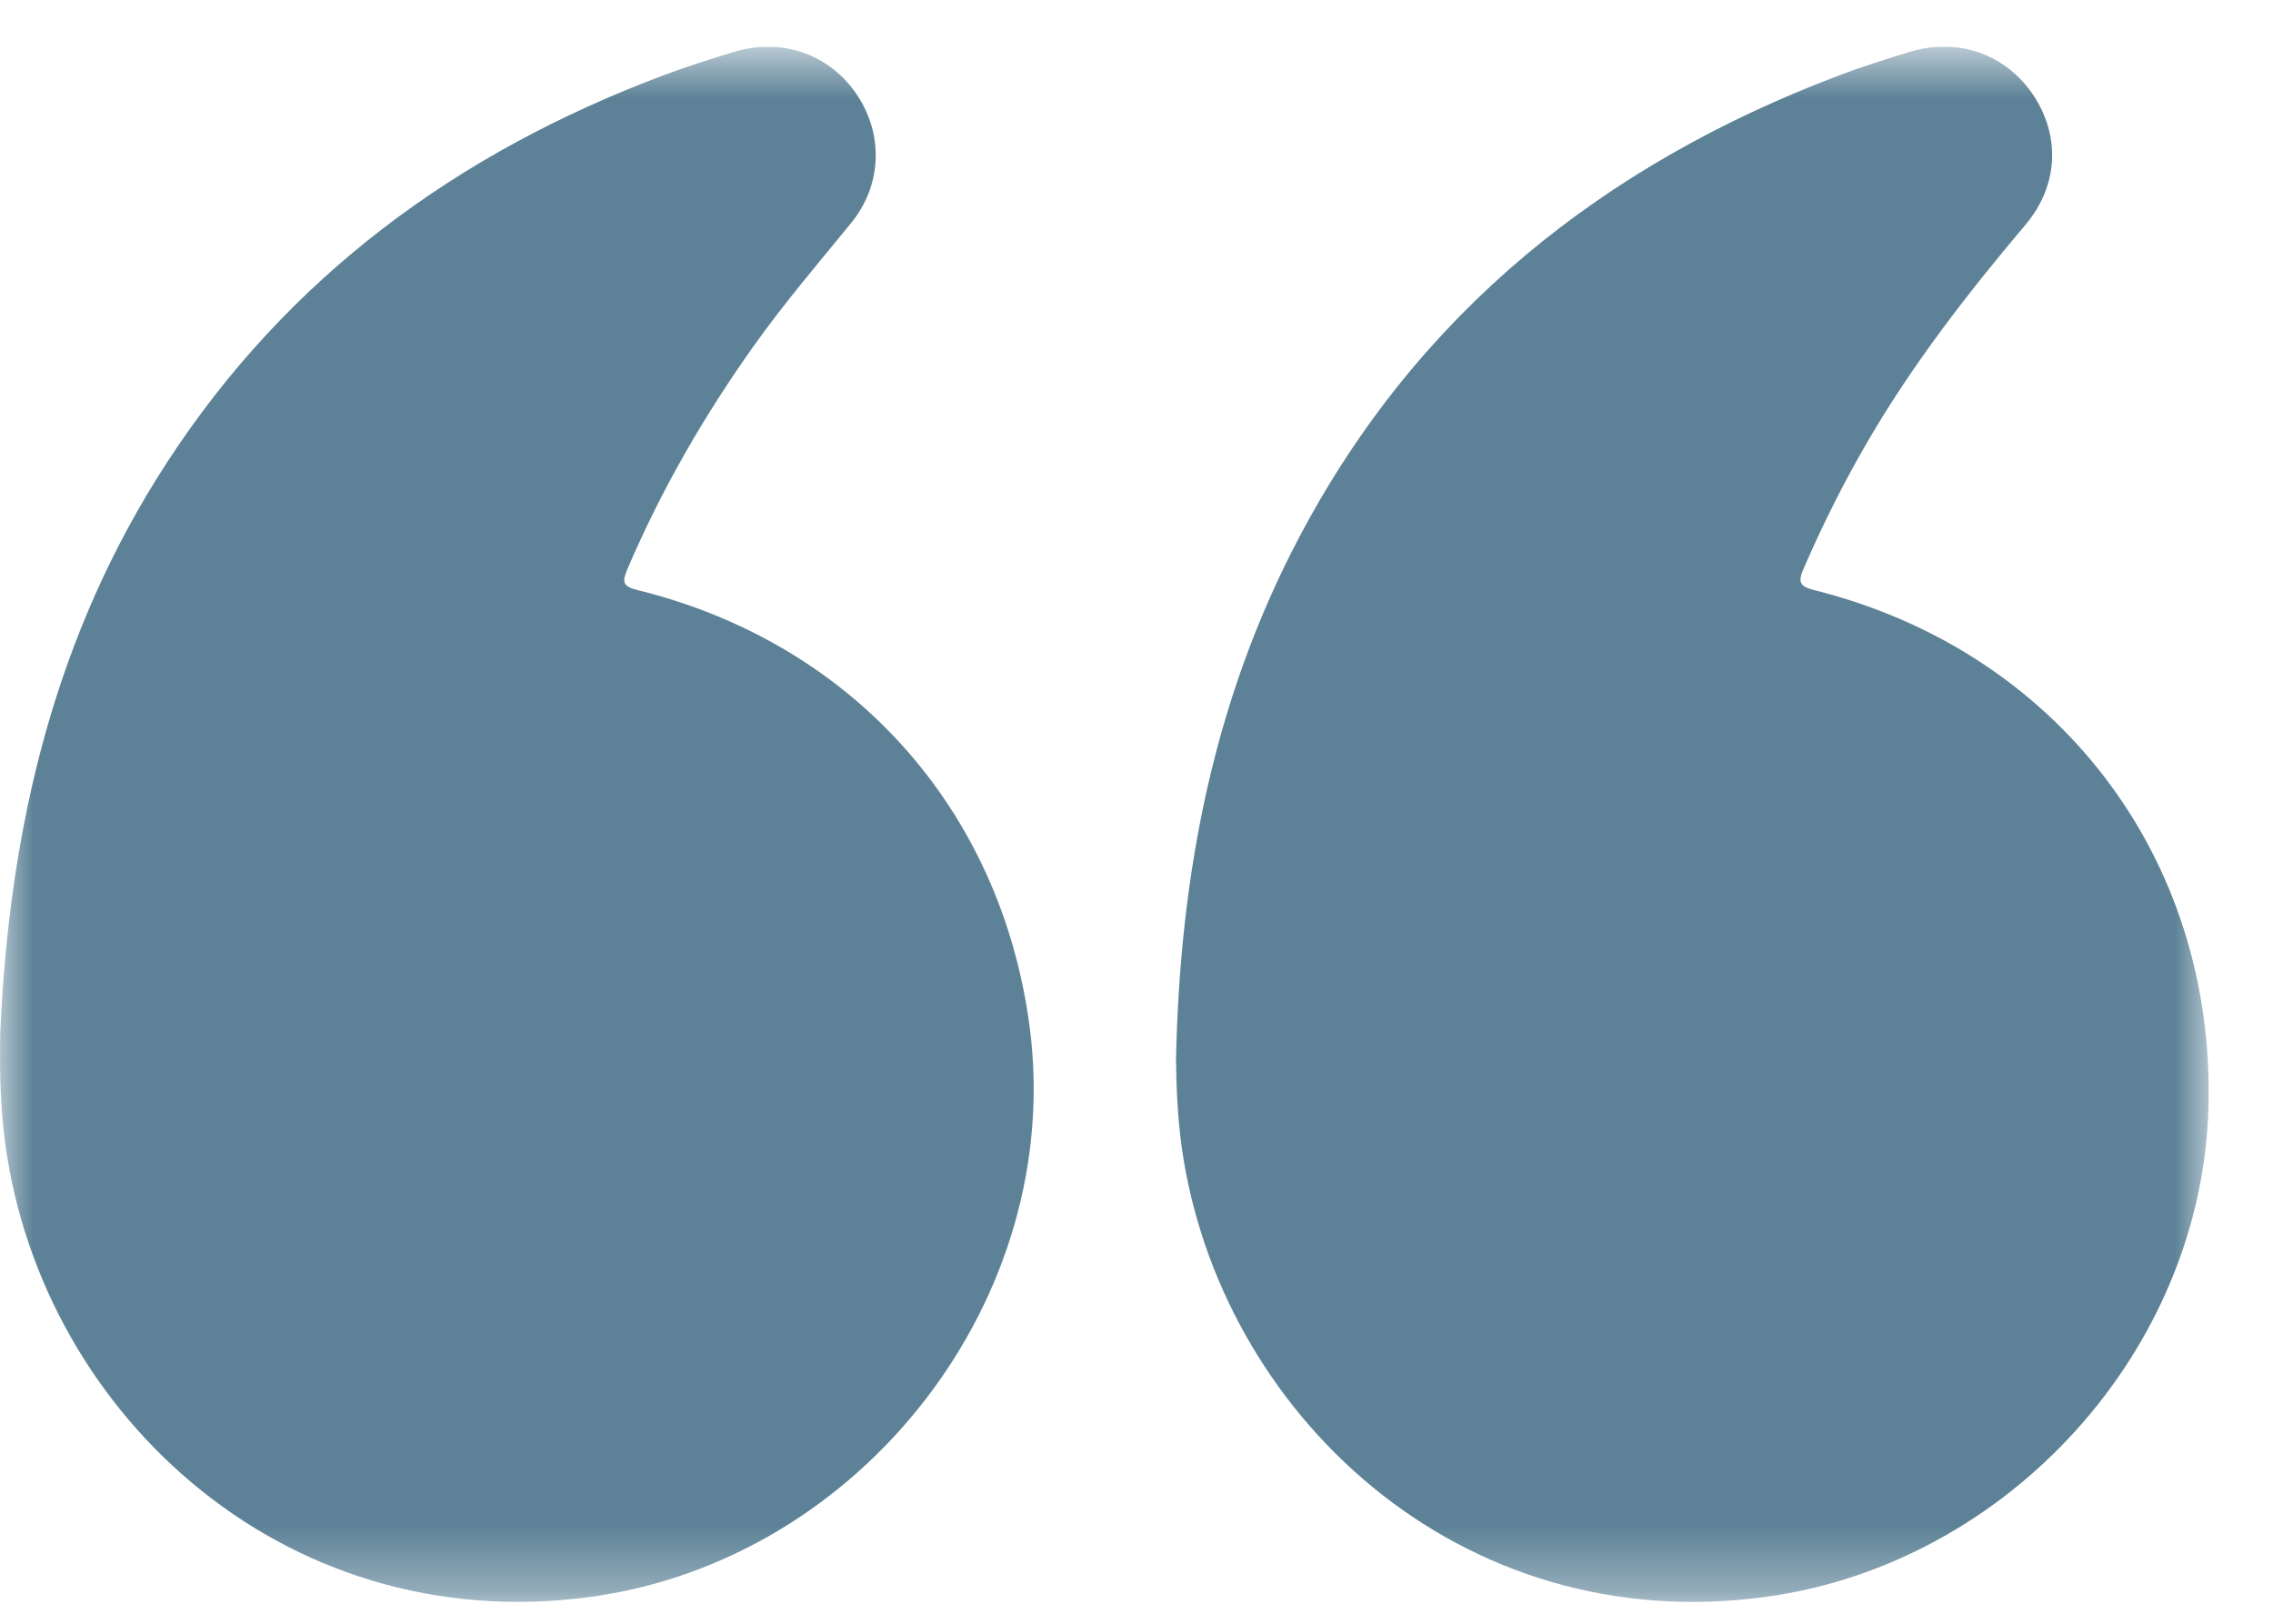 <svg width="35" height="25" viewBox="0 0 35 25" fill="none" xmlns="http://www.w3.org/2000/svg">
<g id="quote-mark 1" clip-path="url(#clip0_3541_4202)">
<g id="Clip path group">
<mask id="mask0_3541_4202" style="mask-type:luminance" maskUnits="userSpaceOnUse" x="0" y="0" width="35" height="25">
<g id="clip0_208_259">
<path id="Vector" d="M-7.62939e-06 24.664L34.01 24.664V0.719L-7.62939e-06 0.719V24.664Z" fill="white"/>
</g>
</mask>
<g mask="url(#mask0_3541_4202)">
<g id="Group">
<path id="Vector_2" d="M0.003 15.923C0.141 12.72 0.849 9.762 2.578 7.11C4.434 4.262 7.037 2.356 10.196 1.167C10.56 1.03 10.93 0.912 11.303 0.799C12.045 0.575 12.78 0.837 13.198 1.463C13.606 2.075 13.582 2.851 13.103 3.437C12.595 4.058 12.075 4.668 11.61 5.321C10.842 6.4 10.184 7.539 9.663 8.757C9.58 8.953 9.581 9.027 9.816 9.085C13.116 9.898 15.403 12.445 15.852 15.789C16.413 19.975 13.281 24.01 9.104 24.585C4.306 25.245 0.514 21.636 0.055 17.396C-0.001 16.878 -0.004 16.361 0.003 15.923Z" fill="#5D8297"/>
<path id="Vector_3" d="M18.108 16.302C18.172 13.414 18.699 10.743 20.009 8.265C21.834 4.811 24.686 2.538 28.305 1.166C28.668 1.028 29.039 0.91 29.411 0.797C30.152 0.573 30.886 0.836 31.307 1.461C31.727 2.089 31.7 2.855 31.189 3.46C30.305 4.507 29.468 5.584 28.775 6.769C28.4 7.409 28.068 8.072 27.773 8.753C27.688 8.95 27.698 9.026 27.932 9.085C31.678 10.019 34.105 13.199 34.007 17.031C33.912 20.792 30.921 24.07 27.205 24.584C22.454 25.242 18.771 21.726 18.198 17.673C18.128 17.18 18.113 16.688 18.108 16.302Z" fill="#5D8297"/>
</g>
</g>
</g>
</g>
<defs>
<clipPath id="clip0_3541_4202">
<rect width="34.016" height="24" fill="white" transform="translate(0 0.719)"/>
</clipPath>
</defs>
</svg>
